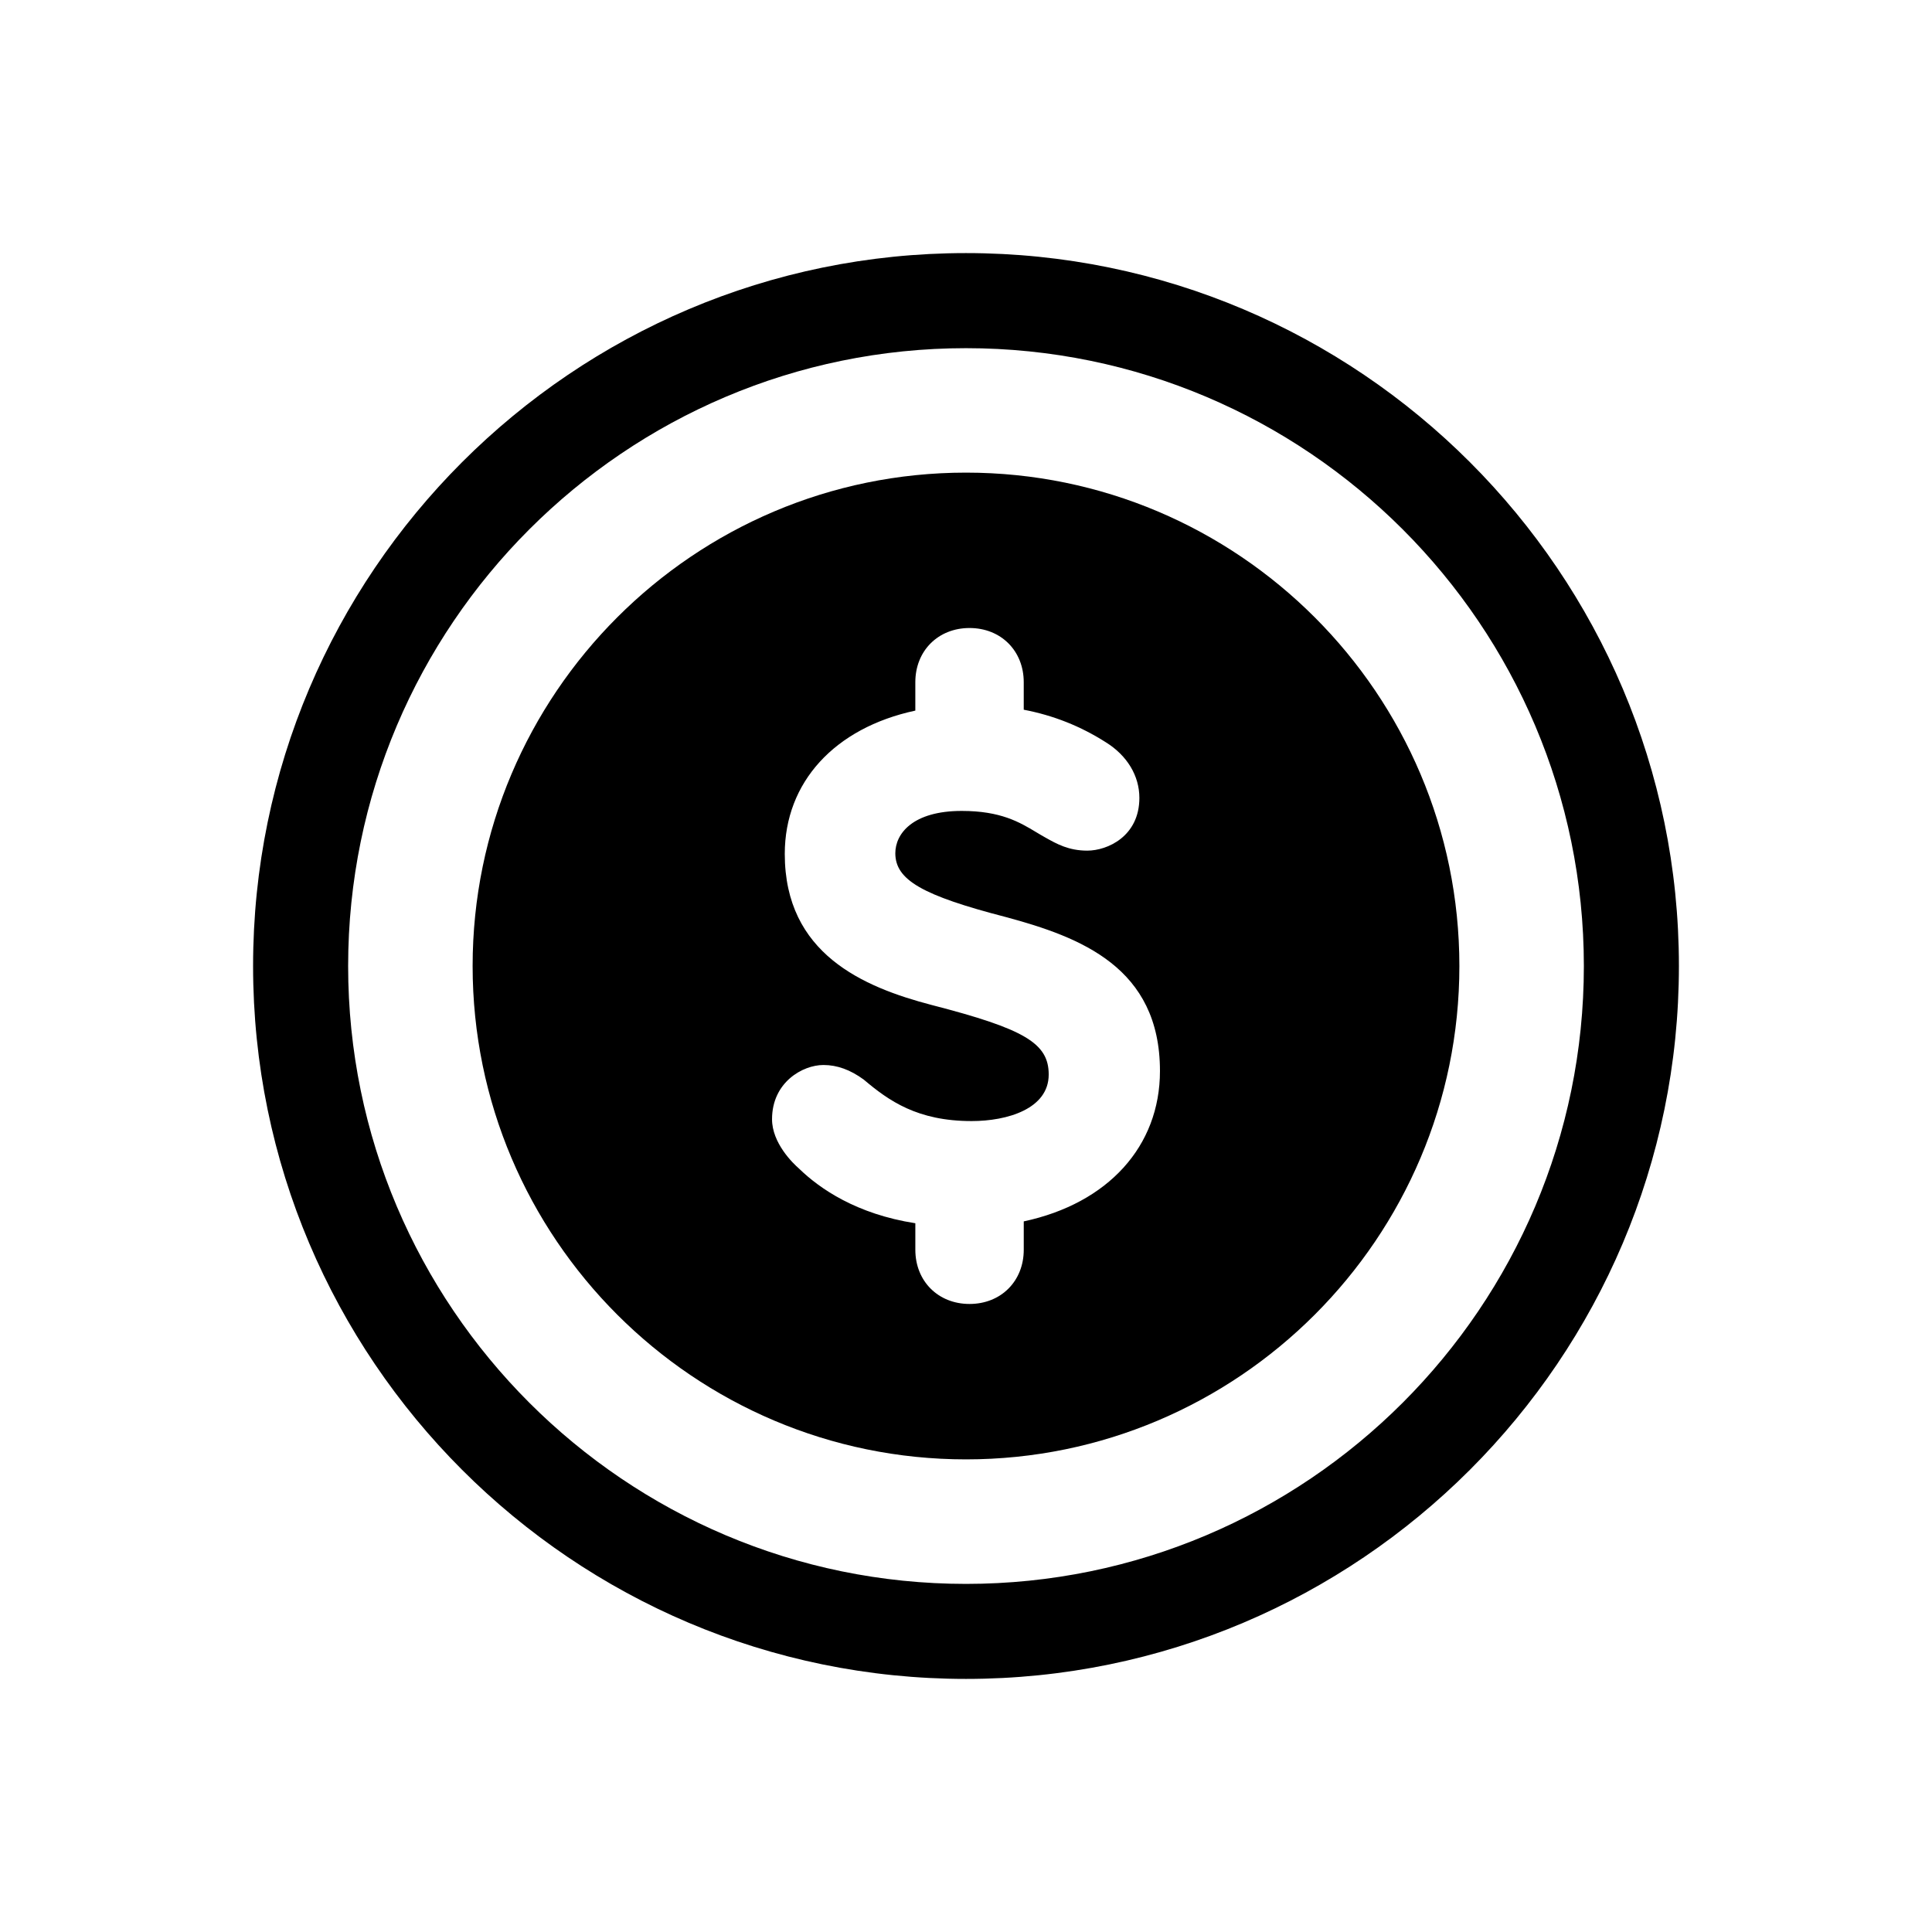 <?xml version="1.0" encoding="UTF-8"?>
<!-- The Best Svg Icon site in the world: iconSvg.co, Visit us! https://iconsvg.co -->
<svg fill="#000000" width="800px" height="800px" version="1.1" viewBox="144 144 512 512" xmlns="http://www.w3.org/2000/svg">
 <g>
  <path d="m400 588.93c-104.18 0-188.93-84.75-188.93-188.93 0-104.18 84.75-188.93 188.93-188.93 104.18 0 188.93 84.75 188.93 188.93-0.004 104.18-84.754 188.93-188.93 188.93zm0-352.66c-90.281 0-163.74 73.457-163.74 163.74 0 90.289 73.457 163.74 163.74 163.74 90.289 0 163.74-73.449 163.74-163.74 0-90.285-73.453-163.74-163.74-163.74z"/>
  <path d="m400 269.25c-72.094 0-130.75 58.652-130.75 130.75 0 72.102 58.652 130.75 130.75 130.75 72.102 0 130.75-58.652 130.75-130.75-0.004-72.098-58.652-130.75-130.75-130.75zm15.305 198.43v7.516c0 8.324-6.039 14.367-14.367 14.367-8.324 0-14.363-6.039-14.363-14.367v-7.023c-15.582-2.422-25.328-9.145-30.824-14.484-1.605-1.395-7.152-6.746-7.152-13.09 0-9.793 8.121-14.363 13.613-14.363 3.652 0 7.152 1.27 10.699 3.875 6.637 5.606 14.188 10.984 28.59 10.984 9.422 0 20.418-3.234 20.418-12.332 0-8.293-6.379-12.078-31.016-18.43-18.133-4.742-38.93-13.582-38.93-40.039 0-18.984 13.195-33.383 34.598-37.977v-7.523c0-8.324 6.039-14.363 14.363-14.363 8.324 0 14.367 6.039 14.367 14.363v7.289c7.894 1.516 15.035 4.352 21.766 8.637 5.633 3.5 8.879 8.871 8.879 14.727 0 10.188-8.469 13.98-13.801 13.98-4.941 0-8.086-1.77-11.129-3.481-0.832-0.457-1.605-0.926-2.414-1.41-4.394-2.641-9.371-5.633-19.734-5.633-12.988 0-17.598 6.035-17.598 11.211 0 7.07 7.125 11.184 29.32 16.922 19.758 5.336 40.812 13.32 40.812 40.793 0 19.961-13.773 35.082-36.098 39.852z"/>
 </g>
</svg>